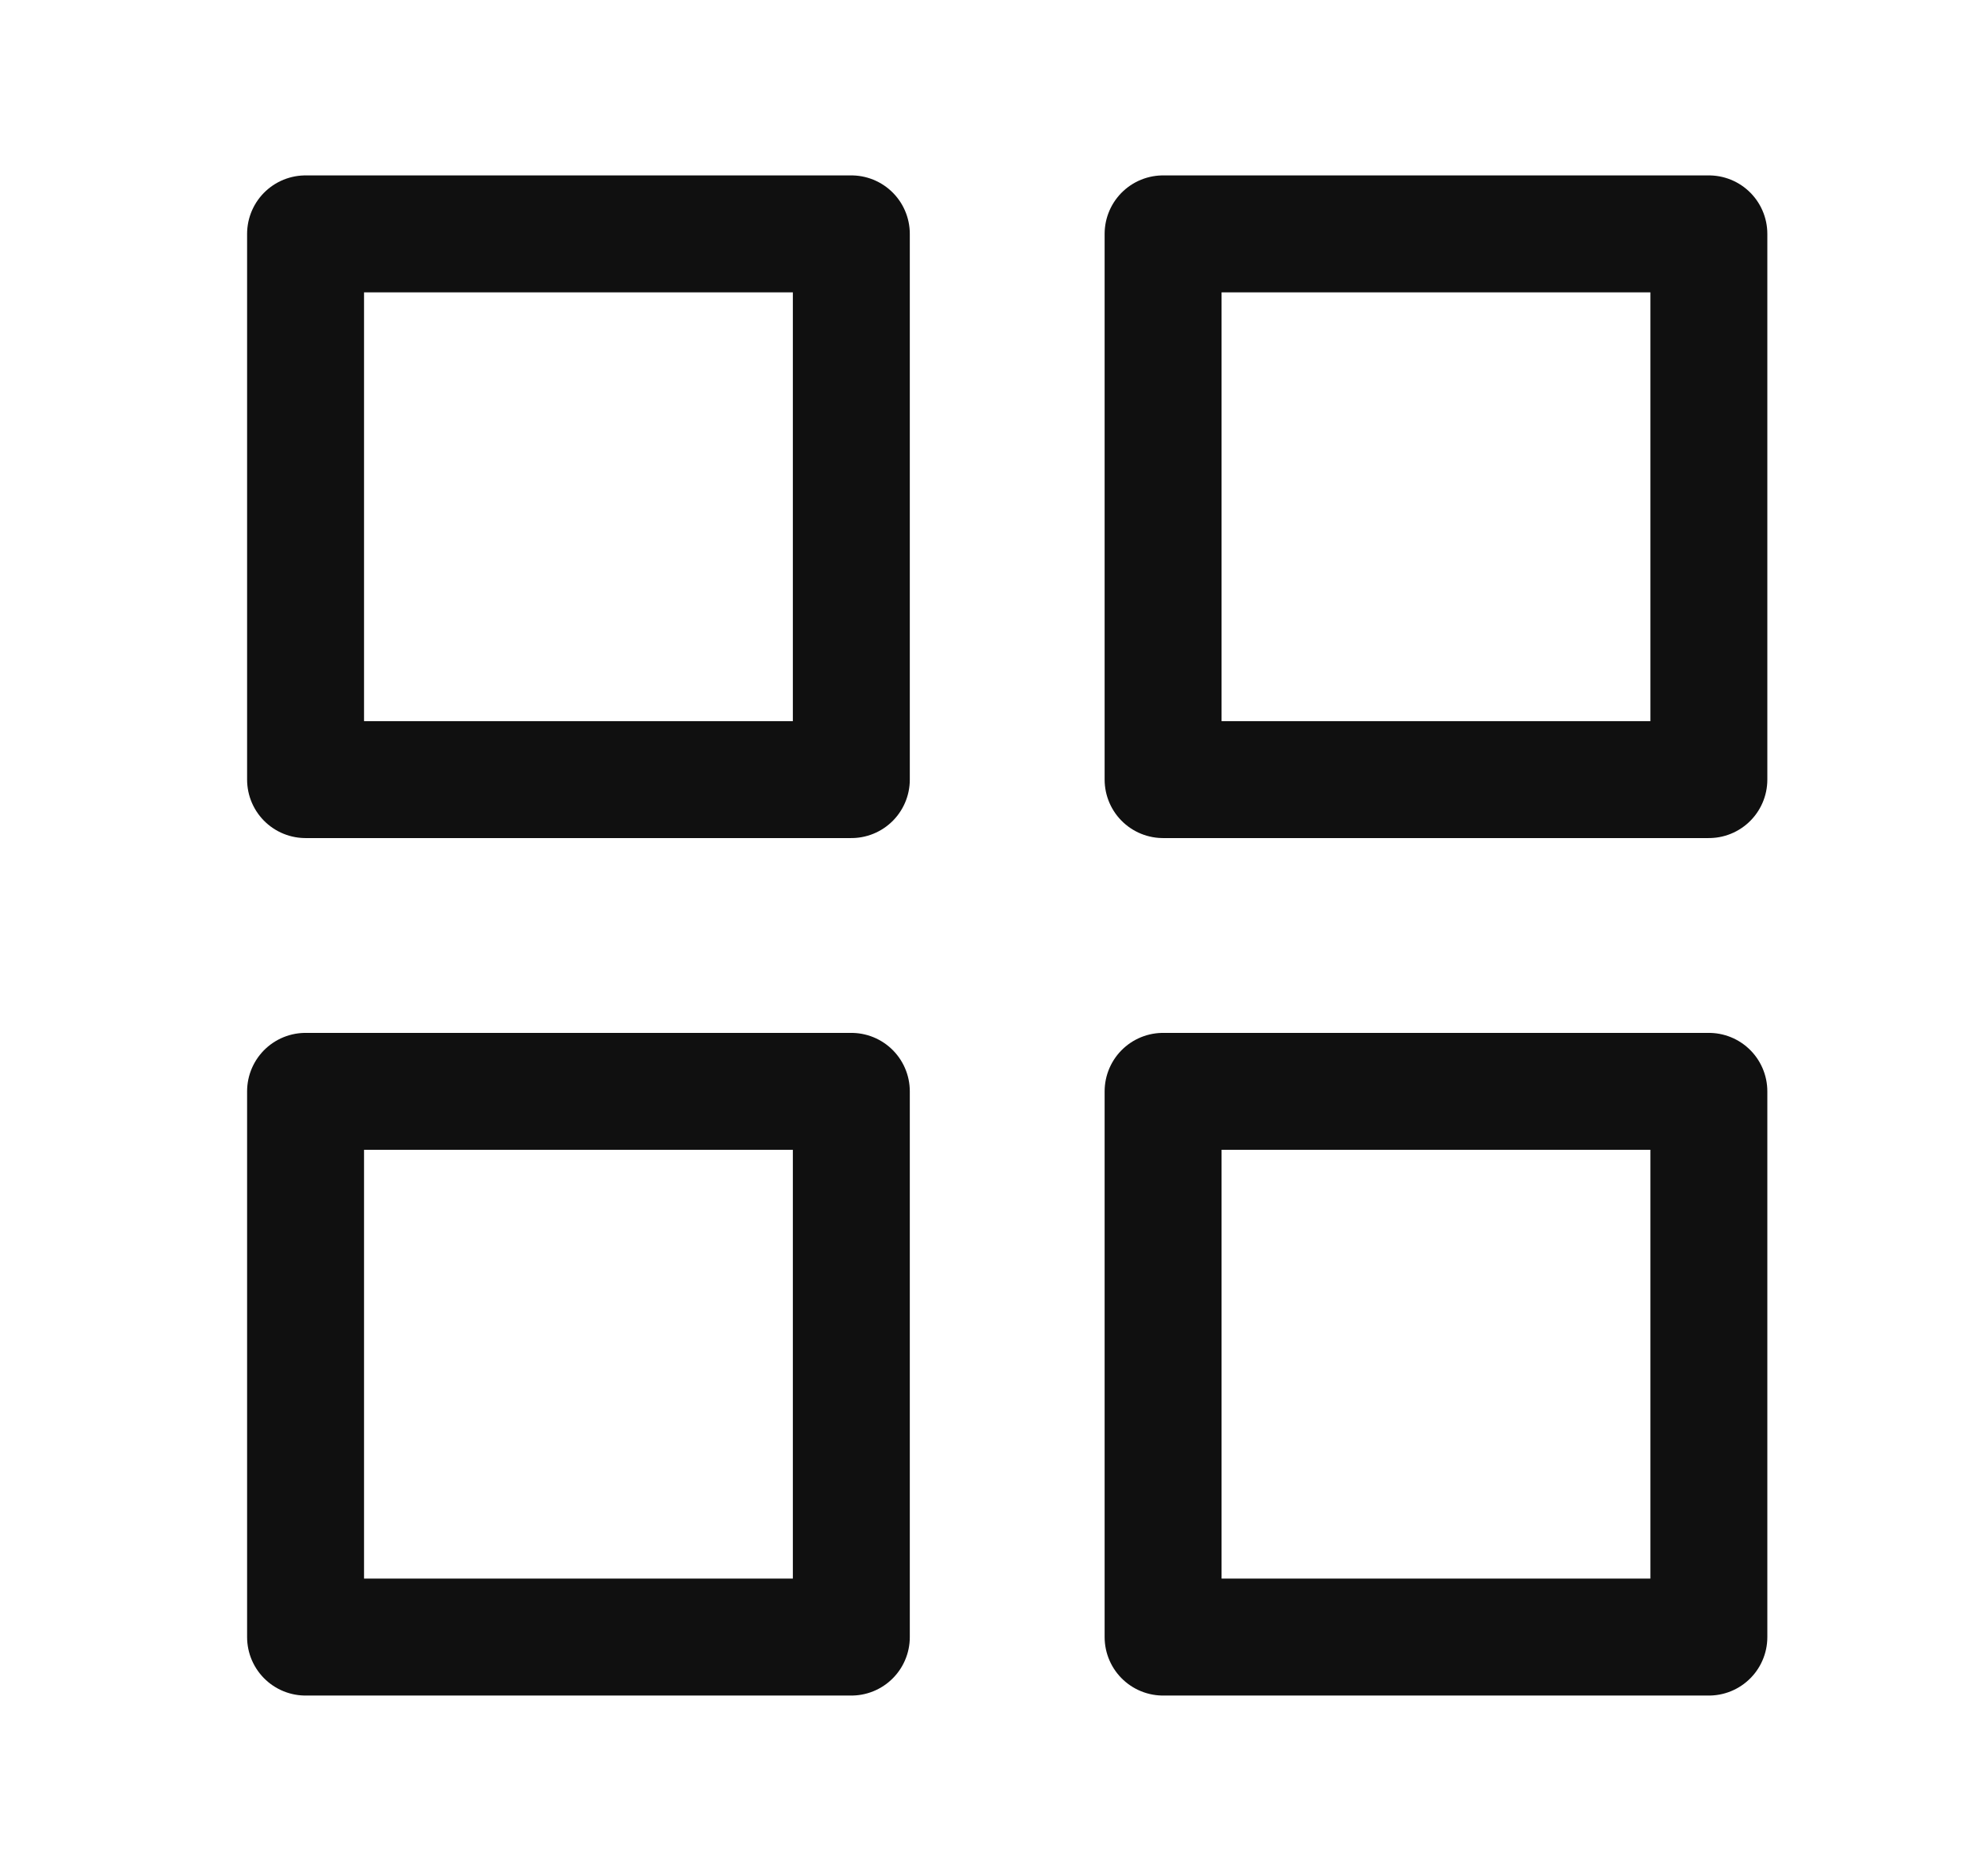 <svg width="17" height="16" viewBox="0 0 17 16" fill="none" xmlns="http://www.w3.org/2000/svg">
<path d="M7.28 2H2.613V6.667H7.28V2Z" stroke="#101010" stroke-linecap="round" stroke-linejoin="round"/>
<path d="M14.613 2H9.946V6.667H14.613V2Z" stroke="#101010" stroke-linecap="round" stroke-linejoin="round"/>
<path d="M14.613 9.333H9.946V14H14.613V9.333Z" stroke="#101010" stroke-linecap="round" stroke-linejoin="round"/>
<path d="M7.28 9.333H2.613V14H7.28V9.333Z" stroke="#101010" stroke-linecap="round" stroke-linejoin="round"/>
</svg>
